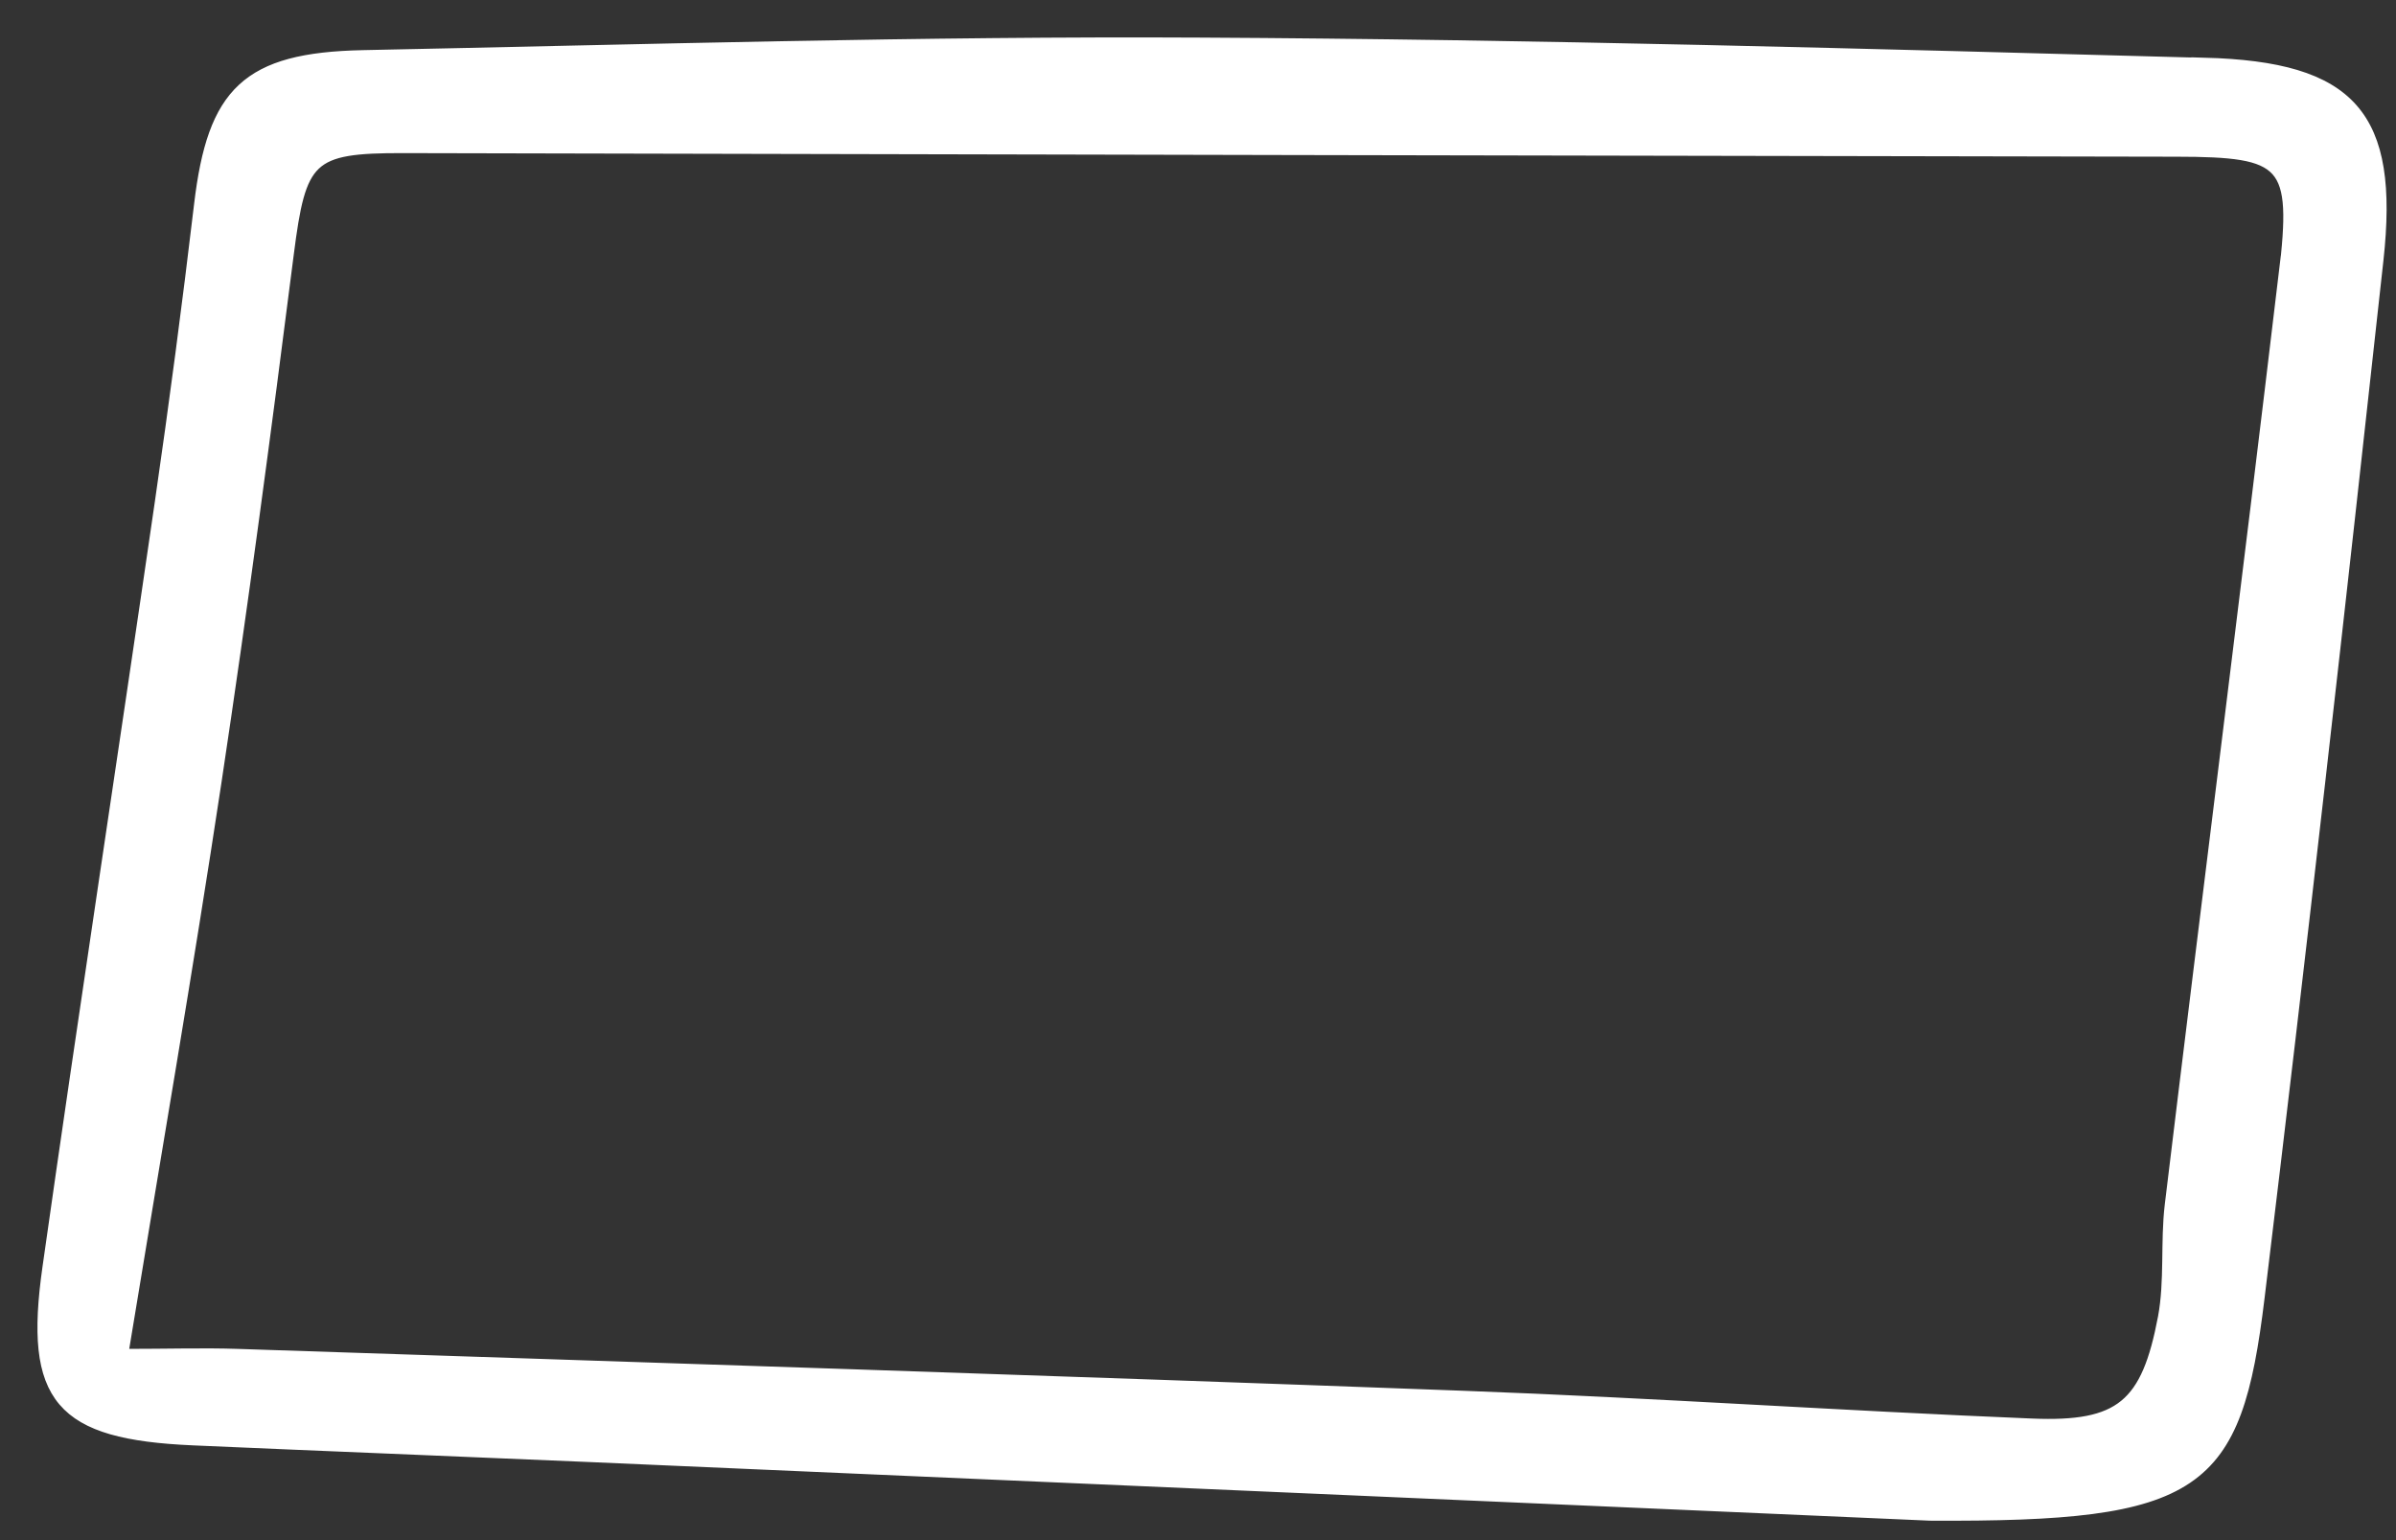 <?xml version="1.0" encoding="utf-8"?>
<svg xmlns="http://www.w3.org/2000/svg" fill="none" height="100%" overflow="visible" preserveAspectRatio="none" style="display: block;" viewBox="0 0 56 36" width="100%">
<rect x="0" y="0" width="56" height="36" fill="#333333" stroke="none"/>
<path d="M51.523 1.477C43.707 1.265 35.892 1.044 28.072 1.004C21.542 0.968 15.012 1.165 8.481 1.297C5.767 1.353 4.973 2.151 4.661 4.781C4.386 7.106 4.079 9.427 3.743 11.744C2.877 17.705 1.963 23.662 1.117 29.627C0.678 32.71 1.404 33.524 4.518 33.66C7.599 33.796 10.681 33.916 13.762 34.049C24.835 34.53 35.911 35.019 45.108 35.42C51.407 35.456 52.265 34.782 52.804 30.329C53.786 22.251 54.696 14.165 55.582 6.075C55.953 2.696 54.967 1.566 51.519 1.473L51.523 1.477ZM53.383 6.404C52.52 13.66 51.598 20.912 50.72 28.168C50.617 29.038 50.72 29.94 50.561 30.794C50.173 32.846 49.559 33.367 47.495 33.283C43.064 33.103 38.642 32.798 34.211 32.634C24.659 32.277 15.107 31.972 5.556 31.655C4.753 31.628 3.947 31.655 2.873 31.655C3.632 27.033 4.39 22.66 5.053 18.27C5.671 14.169 6.218 10.056 6.741 5.943C7.028 3.686 7.232 3.45 9.419 3.454C23.238 3.486 37.057 3.514 50.872 3.538C53.435 3.542 53.698 3.782 53.387 6.412L53.383 6.404Z" fill="white" id="Vector" stroke="white" stroke-miterlimit="10" stroke-width="0.25"/>
</svg>